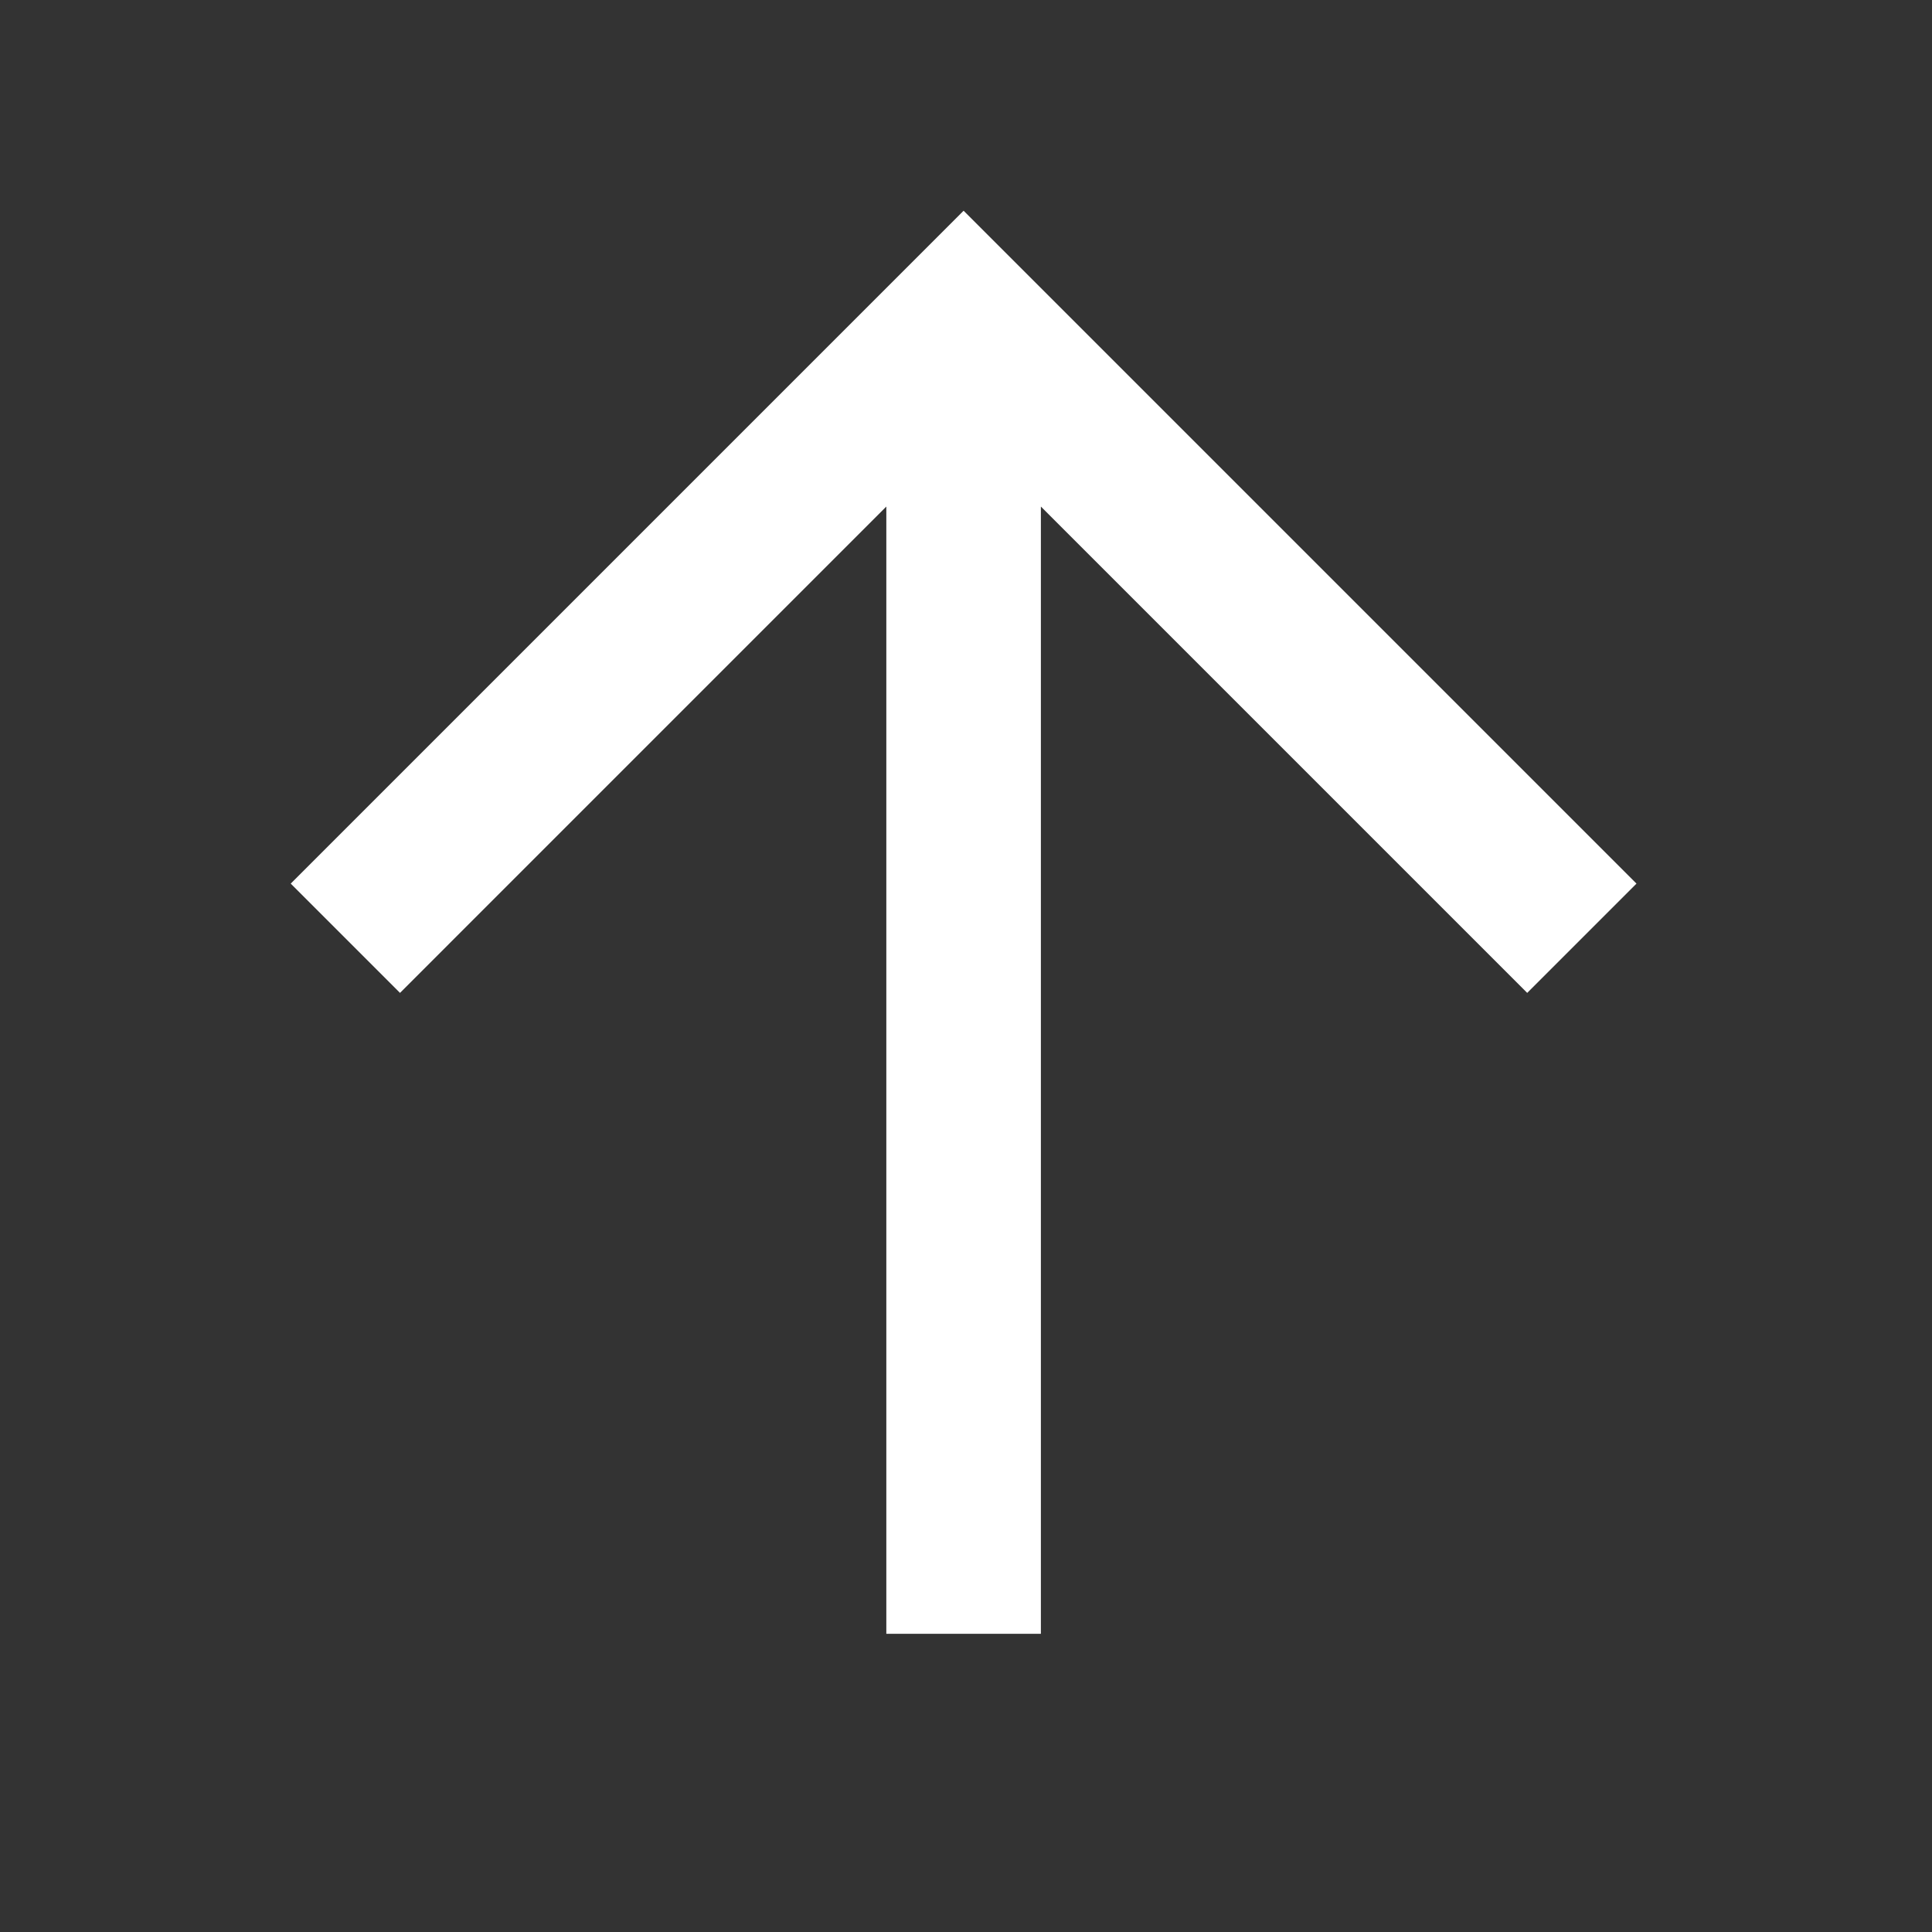<svg width="25" height="25" viewBox="0 0 25 25" fill="none" xmlns="http://www.w3.org/2000/svg">
<rect x="0" y="0" width="25" height="25" fill="#333333" stroke="none"/>
<path fill-rule="evenodd" clip-rule="evenodd" d="M13.469 6.555L13.469 21.141L11.469 21.141L11.469 6.555L5.176 12.848L3.762 11.434L12.469 2.727L21.176 11.434L19.762 12.848L13.469 6.555Z" fill="white"/>
</svg>
